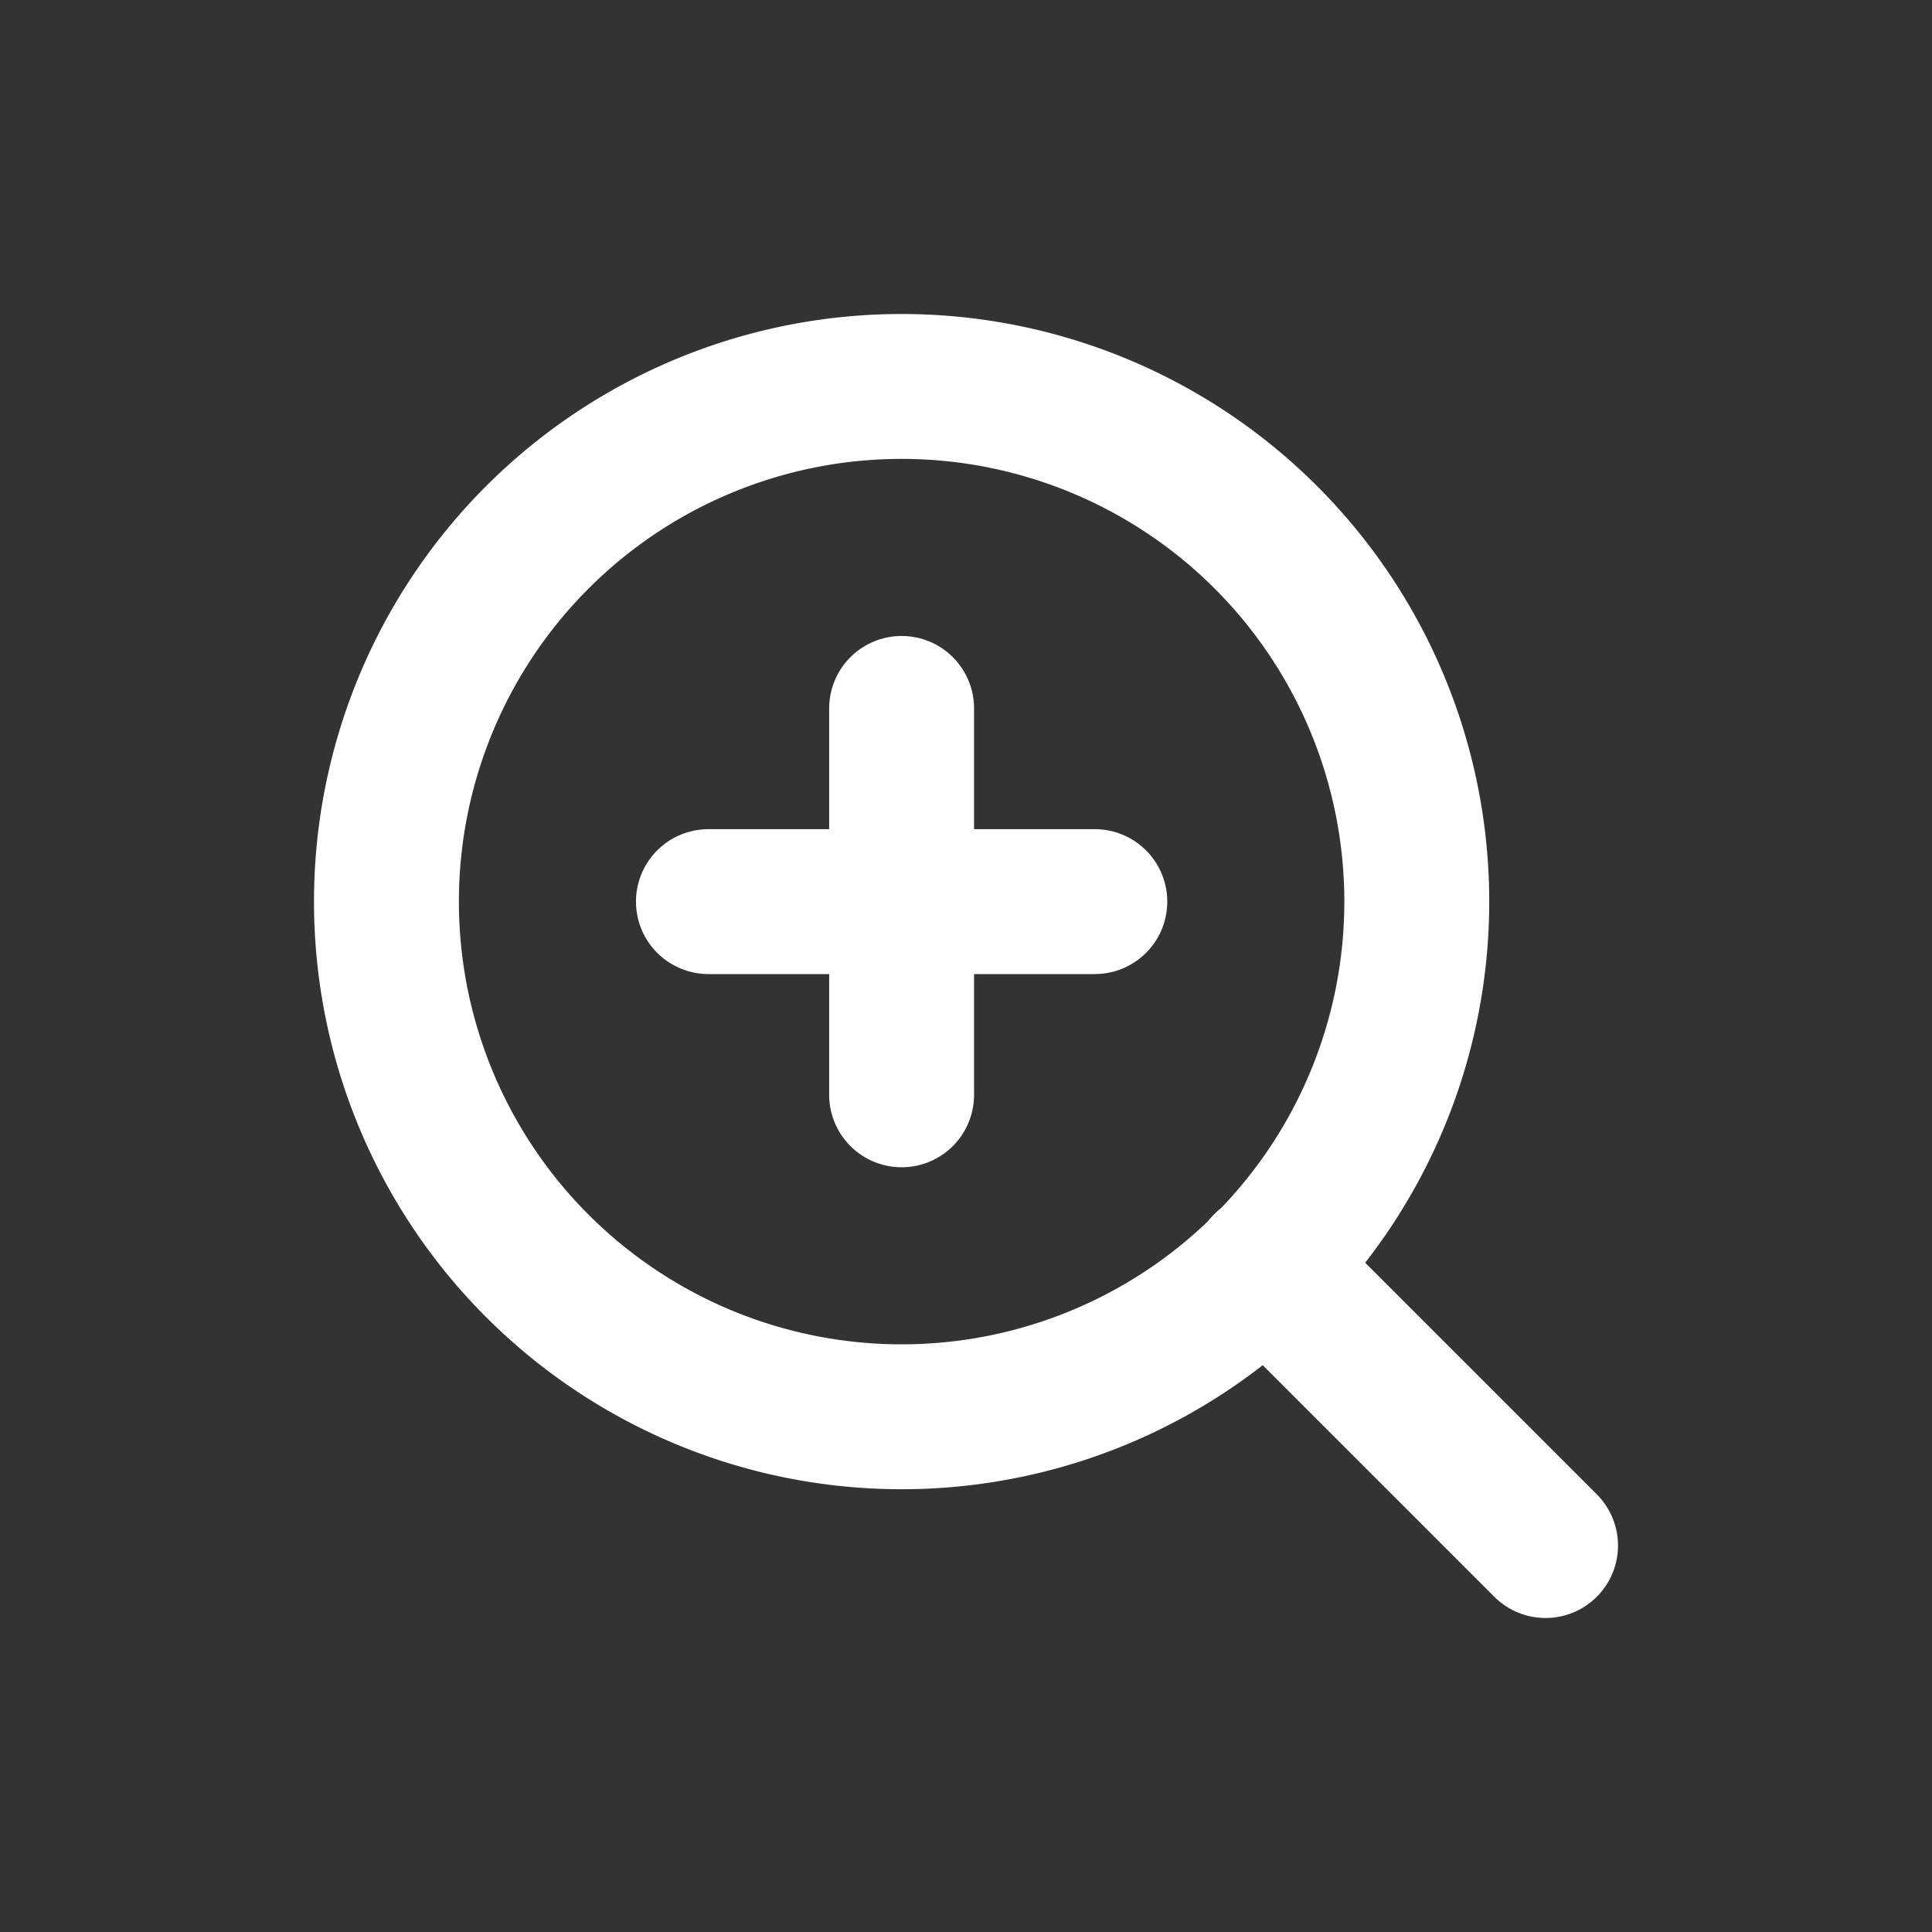 <svg xmlns="http://www.w3.org/2000/svg" xmlns:xlink="http://www.w3.org/1999/xlink" width="40" height="40" viewBox="0 0 40 40">
  <rect x="0" y="0" width="40" height="40" fill="#333333" stroke="none"/>
  <defs>
    <clipPath id="clip-path">
      <rect id="長方形_464702" data-name="長方形 464702" width="40" height="40" transform="translate(1129 750)" opacity="0.8"/>
    </clipPath>
  </defs>
  <g id="lens" transform="translate(-1089 -750)">
    <g id="マスクグループ_119552" data-name="マスクグループ 119552" transform="translate(-40)" clip-path="url(#clip-path)">
      <g id="Icon_feather-zoom-in" data-name="Icon feather-zoom-in" transform="translate(1132.501 753.501)">
        <path id="パス_550679" data-name="パス 550679" d="M25.832,15.166A10.666,10.666,0,1,1,15.166,4.5,10.666,10.666,0,0,1,25.832,15.166Z" fill="none" stroke="#fff" stroke-linecap="round" stroke-linejoin="round" stroke-width="3"/>
        <path id="パス_550680" data-name="パス 550680" d="M29.332,29.332l-5.8-5.8M16,12v8m-4-4h8" transform="translate(-0.834 -0.834)" fill="none" stroke="#fff" stroke-linecap="round" stroke-linejoin="round" stroke-width="3"/>
      </g>
    </g>
  </g>
</svg>
